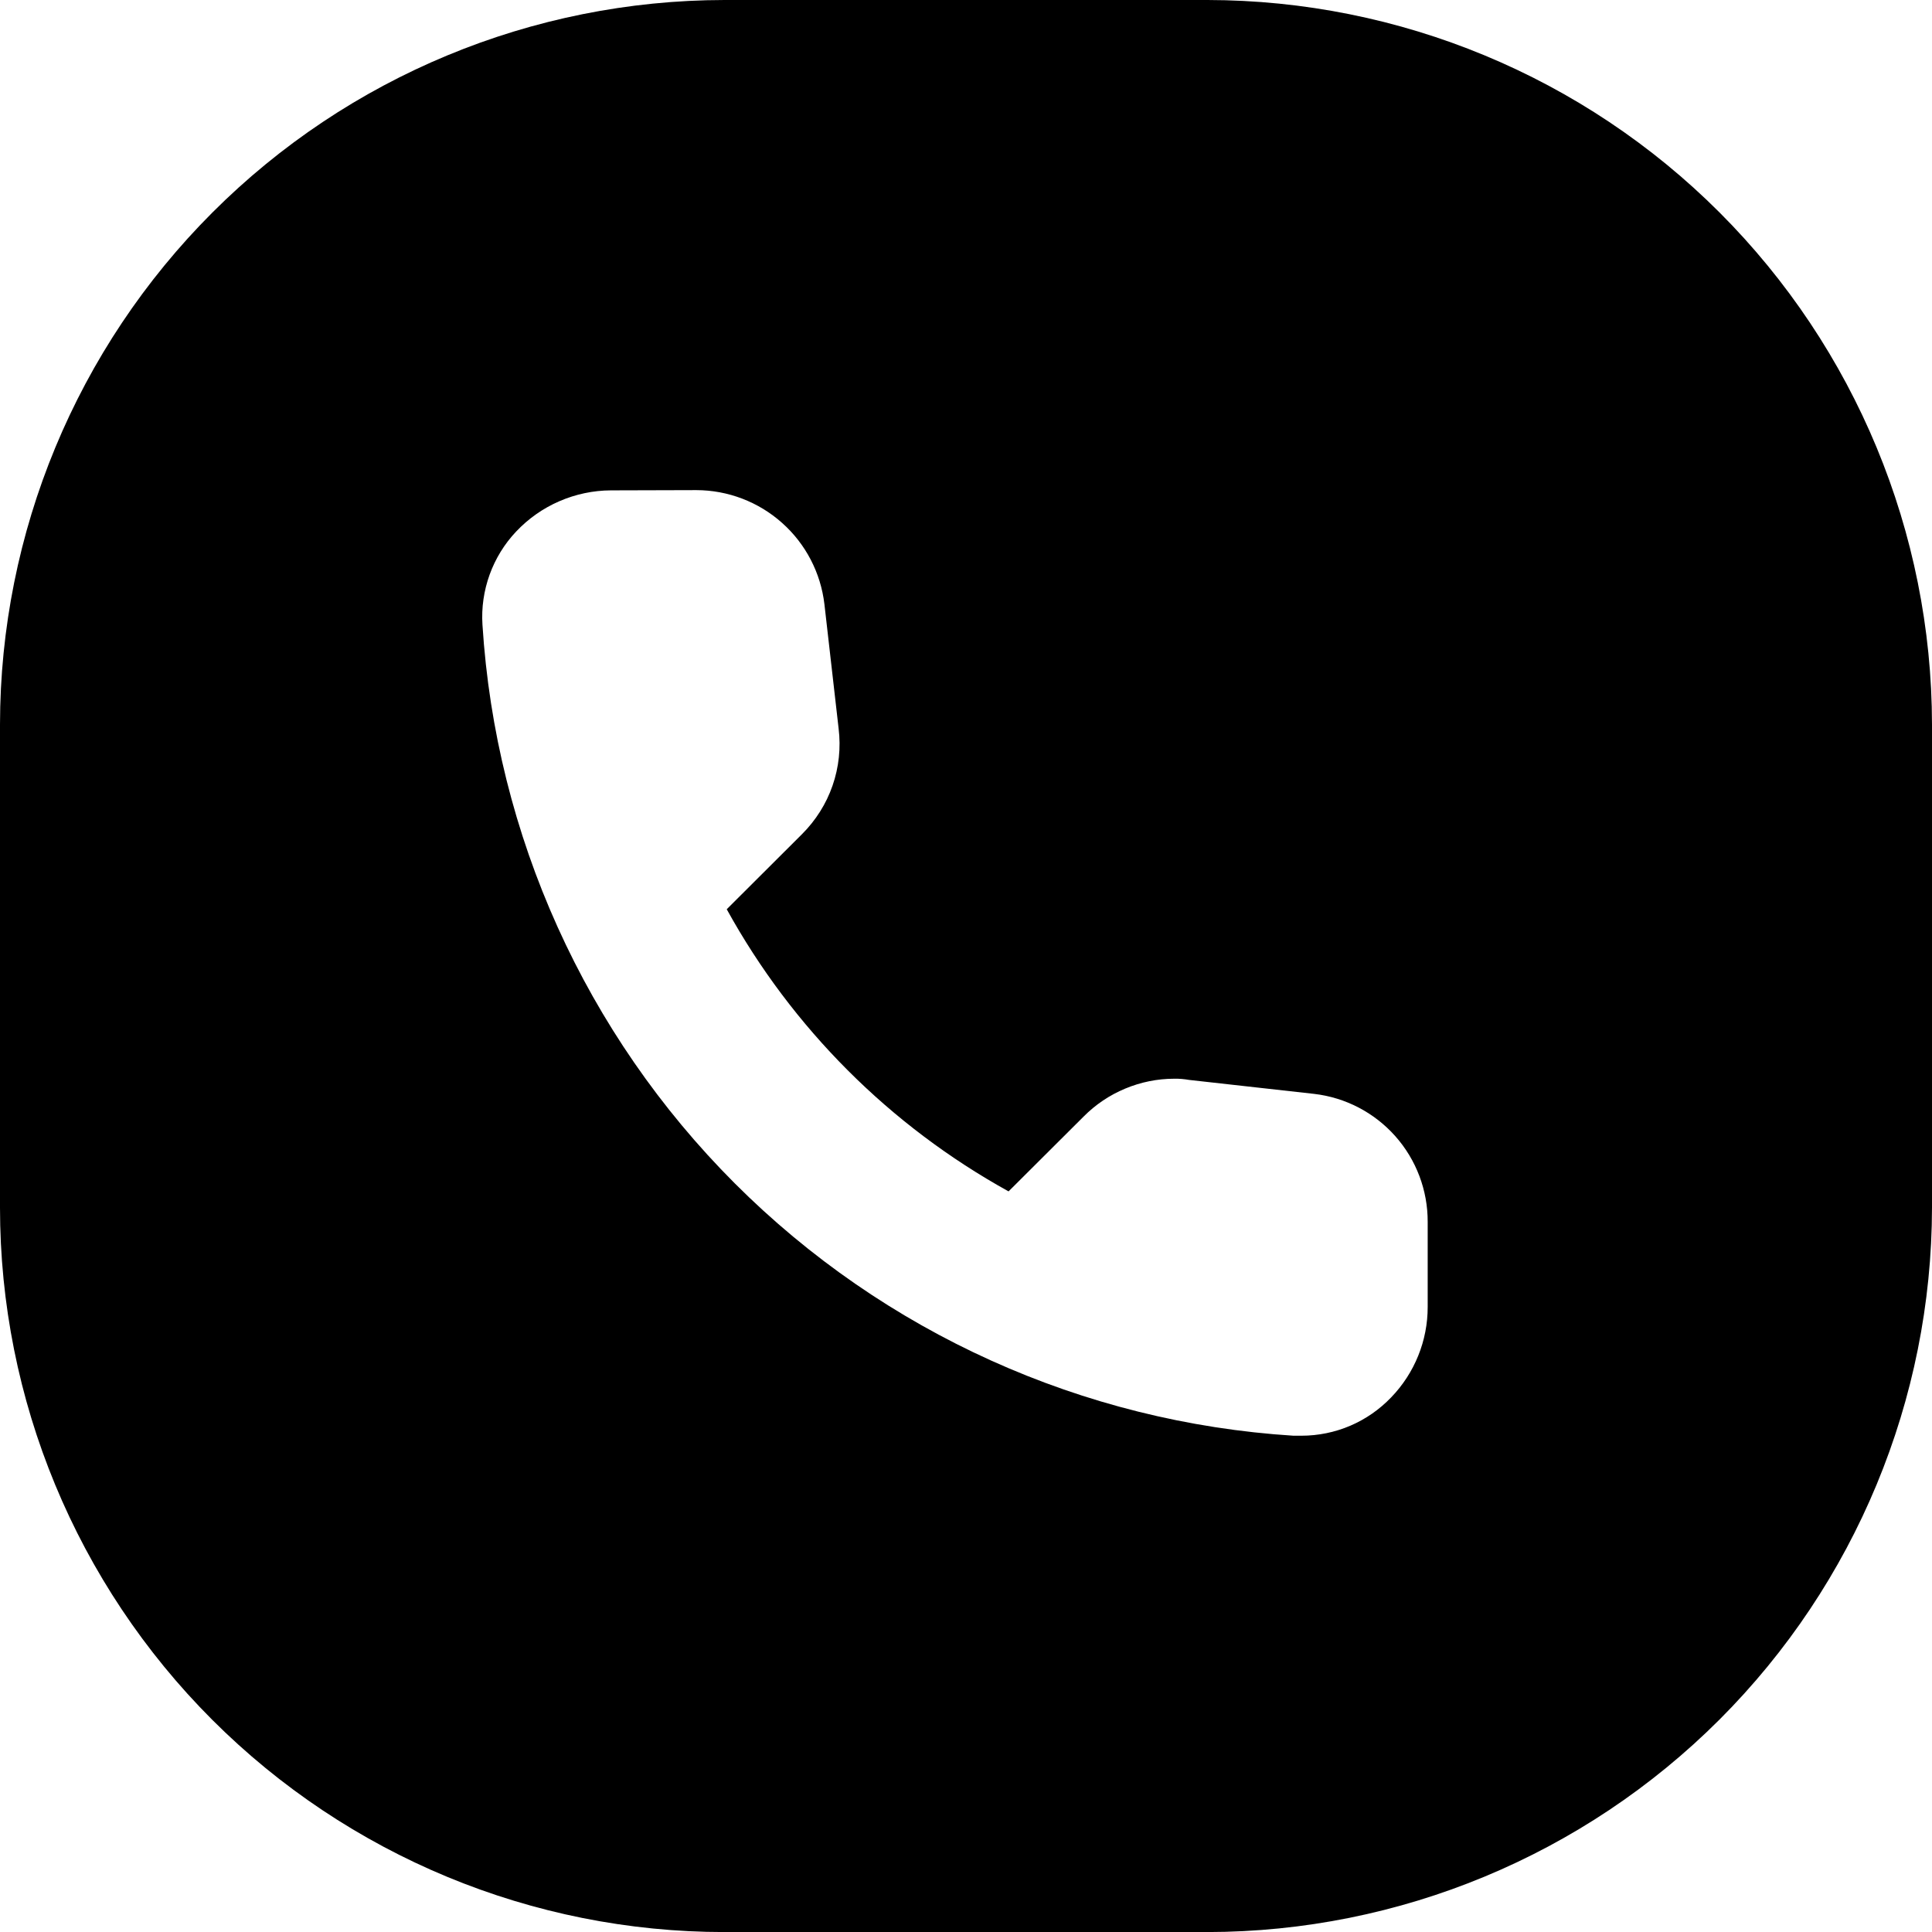 <svg width="32" height="32" viewBox="0 0 32 32" fill="none" xmlns="http://www.w3.org/2000/svg">
<g clip-path="url(#clip0_9_2)">
<path d="M20 32.001H11.999C8.817 32.001 5.766 30.735 3.515 28.485C1.265 26.234 -0 23.183 -0 20V12.001C0.003 8.819 1.269 5.769 3.519 3.519C5.769 1.269 8.818 0.004 11.999 0H20C23.181 0.004 26.231 1.269 28.481 3.519C30.73 5.769 31.996 8.819 32 12.001V20C31.996 23.182 30.73 26.231 28.481 28.481C26.231 30.73 23.181 31.997 20 32.001V32.001ZM10.12 8.122C9.825 8.123 9.534 8.185 9.264 8.302C8.994 8.419 8.751 8.59 8.549 8.804C8.355 9.009 8.206 9.252 8.11 9.517C8.014 9.783 7.973 10.065 7.991 10.347C8.211 13.837 9.698 17.127 12.17 19.6C14.643 22.073 17.933 23.559 21.423 23.78C21.467 23.78 21.512 23.78 21.555 23.78C21.833 23.78 22.108 23.724 22.364 23.615C22.619 23.506 22.849 23.346 23.041 23.146C23.43 22.744 23.648 22.206 23.647 21.646V20.239C23.649 19.716 23.458 19.21 23.111 18.819C22.764 18.428 22.285 18.178 21.765 18.118L19.697 17.887C19.615 17.873 19.532 17.865 19.449 17.867C19.17 17.867 18.894 17.923 18.636 18.031C18.379 18.138 18.145 18.295 17.949 18.493L16.705 19.733C14.739 18.646 13.121 17.027 12.037 15.06L13.284 13.816C13.511 13.589 13.685 13.315 13.79 13.011C13.895 12.708 13.929 12.384 13.89 12.066L13.655 10.008C13.594 9.488 13.345 9.009 12.954 8.661C12.563 8.312 12.057 8.119 11.534 8.118L10.12 8.122Z" fill="black"/>
</g>
<defs>
<clipPath id="clip0_9_2">
<rect width="32" height="32" fill="white"/>
</clipPath>
</defs>
</svg>

